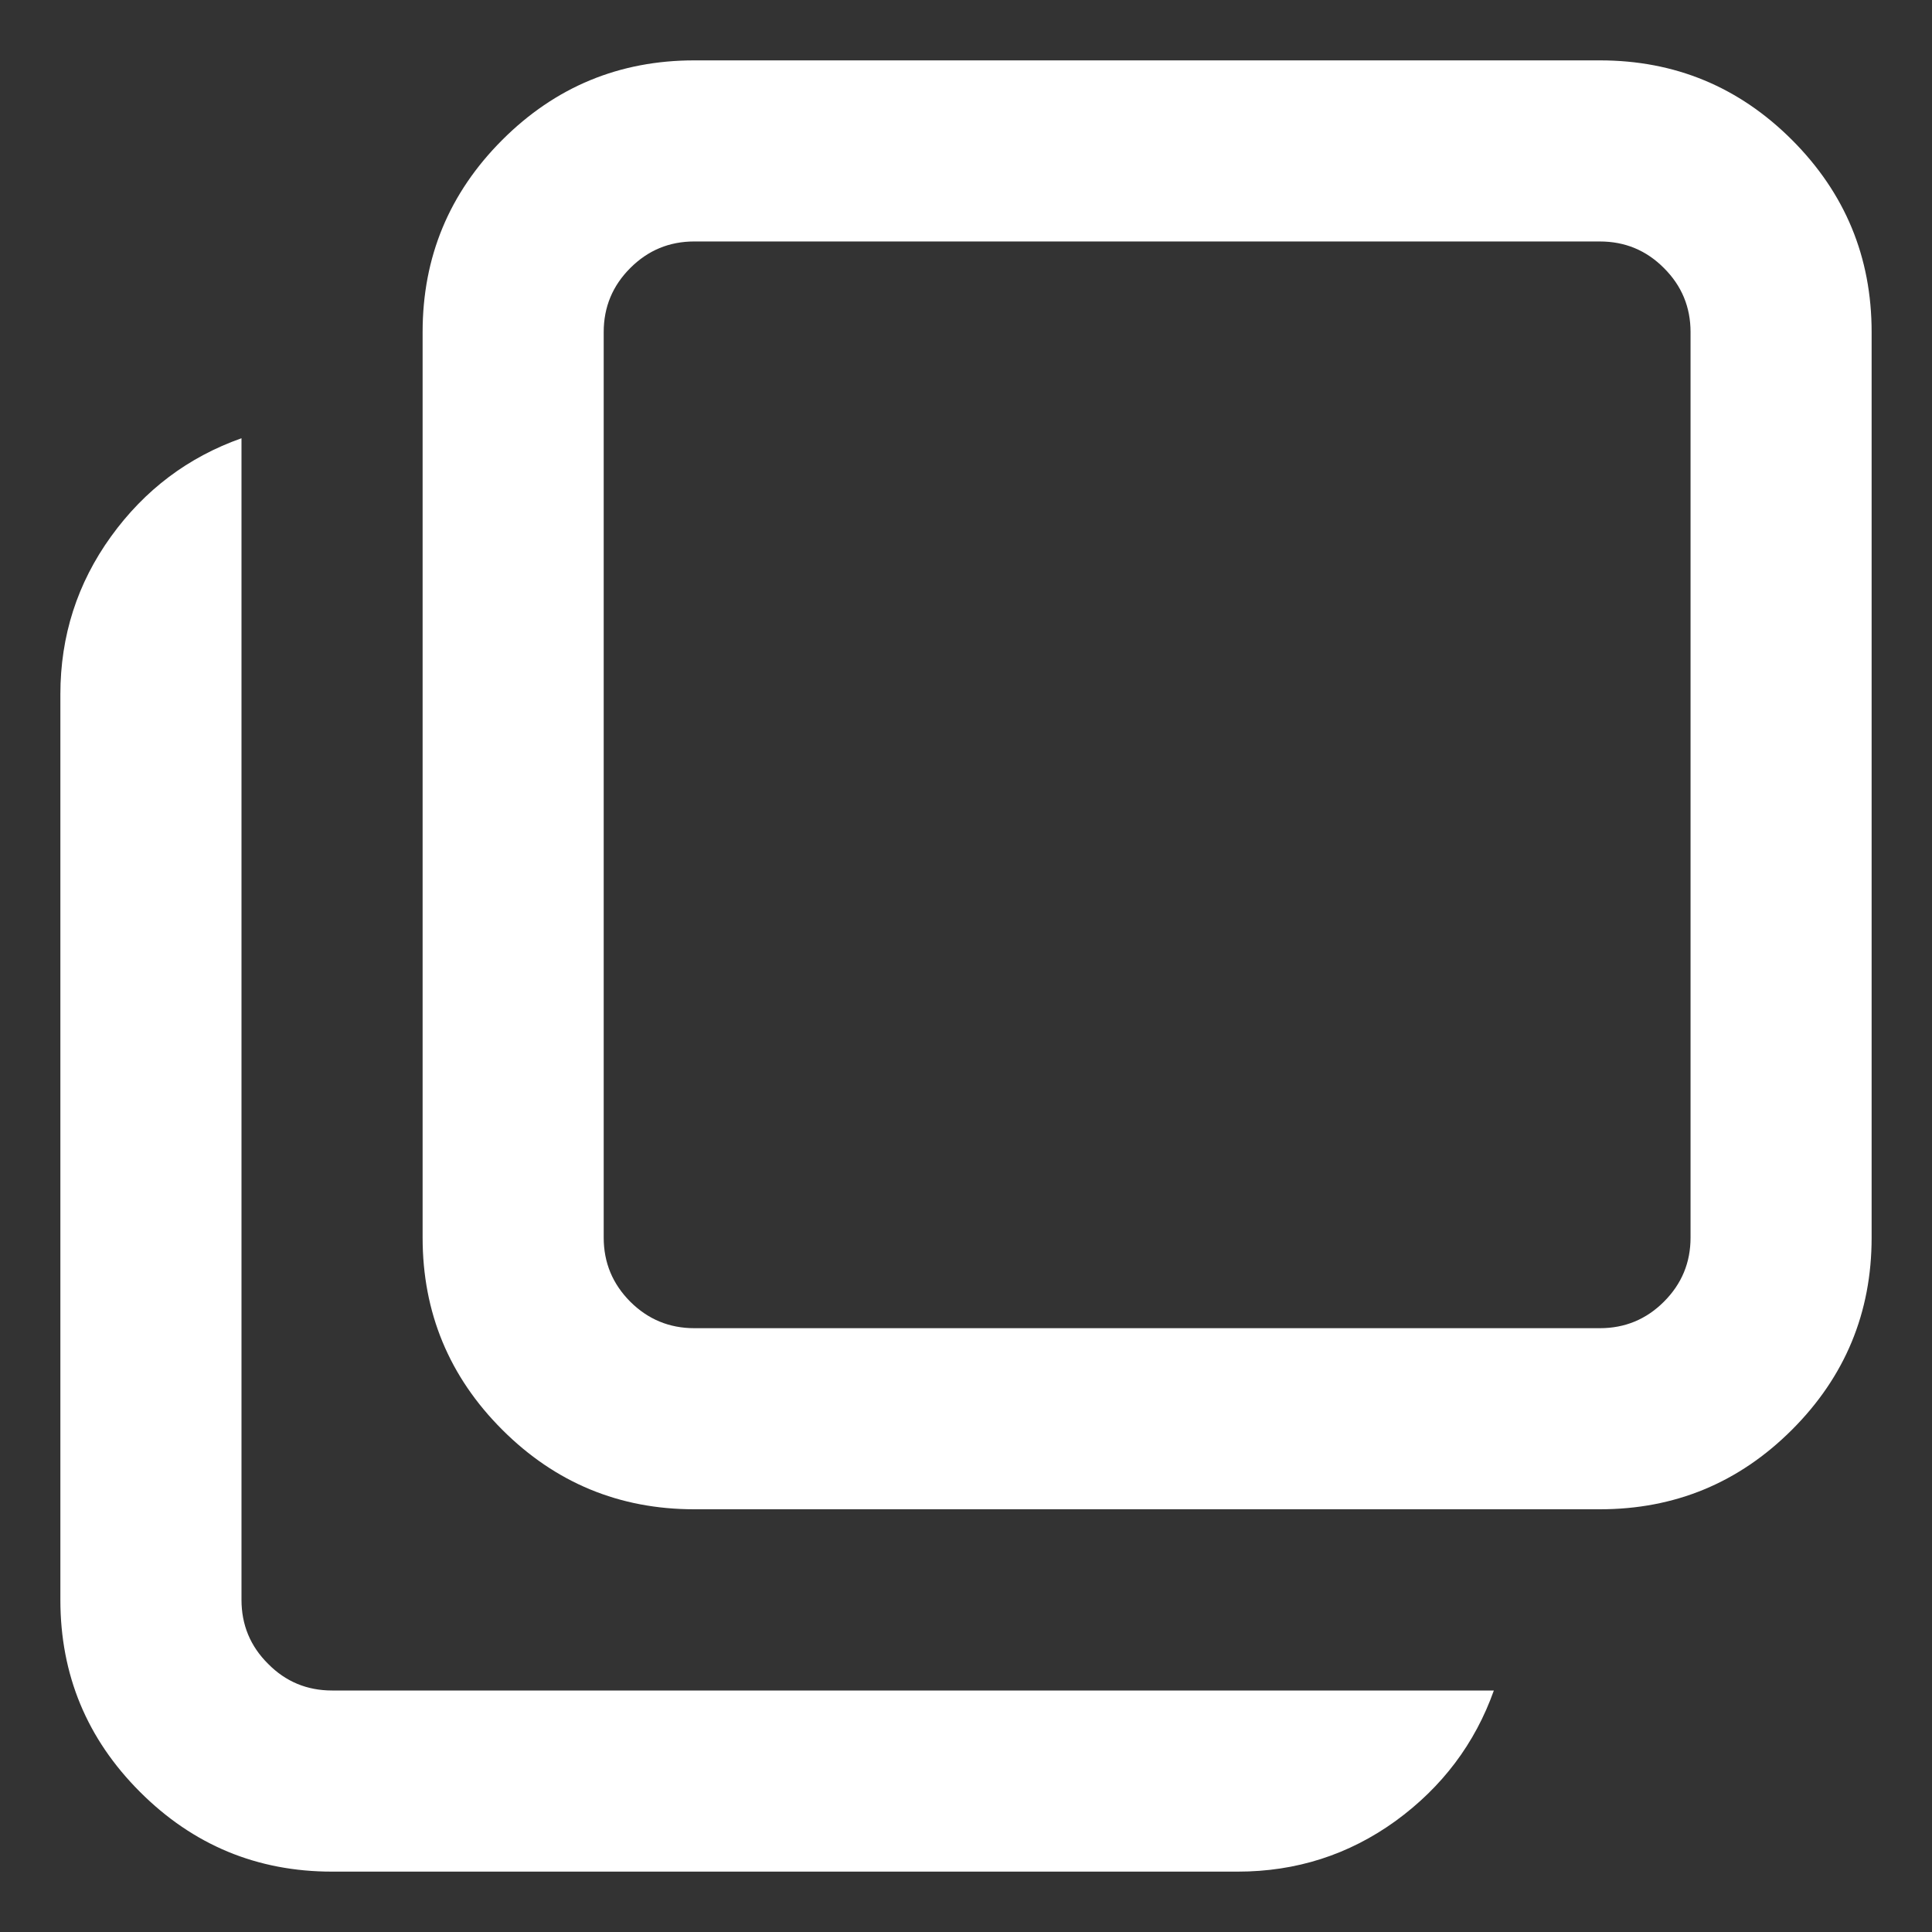 <svg width="1024" height="1024" viewBox="0 0 1024 1024" fill="none" xmlns="http://www.w3.org/2000/svg">
<rect x="0" y="0" width="1024" height="1024" fill="#333333" stroke="none"/>
<path d="M847.981 127.981H367.987C354.746 127.981 343.456 132.653 334.042 142.08C324.678 151.437 319.974 162.746 319.974 176V655.955C319.974 669.222 324.678 680.499 334.042 689.914C343.45 699.277 354.746 703.968 367.987 703.968H847.981C861.248 703.968 872.57 699.277 881.926 689.914C891.334 680.506 896.026 669.222 896.026 655.955V176C896.026 162.752 891.328 151.443 881.926 142.08C872.57 132.659 861.248 127.987 847.981 127.987V127.981ZM127.994 232.205V847.936C127.994 861.19 132.666 872.512 142.086 881.856C151.43 891.334 162.752 896 176.006 896H791.776C781.754 924.134 764.365 947.2 739.629 965.203C714.88 983.066 687.002 992 656 992H176C136.23 992 102.31 977.869 74.189 949.734C46.054 921.6 32 887.68 32 847.974V368C32 337.011 40.973 309.133 58.829 284.371C76.685 259.629 99.75 242.266 128.013 232.275L127.994 232.211V232.205ZM367.987 32H847.981C887.744 32 921.677 46.054 949.811 74.182C977.933 102.336 992 136.237 992 176V655.962C992 695.693 977.933 729.651 949.811 757.773C921.677 785.894 887.744 799.949 847.981 799.949H367.987C328.269 799.949 294.323 785.894 266.182 757.773C238.061 729.651 223.994 695.693 223.994 655.962V176C223.994 136.243 238.061 102.336 266.182 74.189C294.317 46.054 328.262 32 367.987 32Z" fill="white"/>
</svg>
